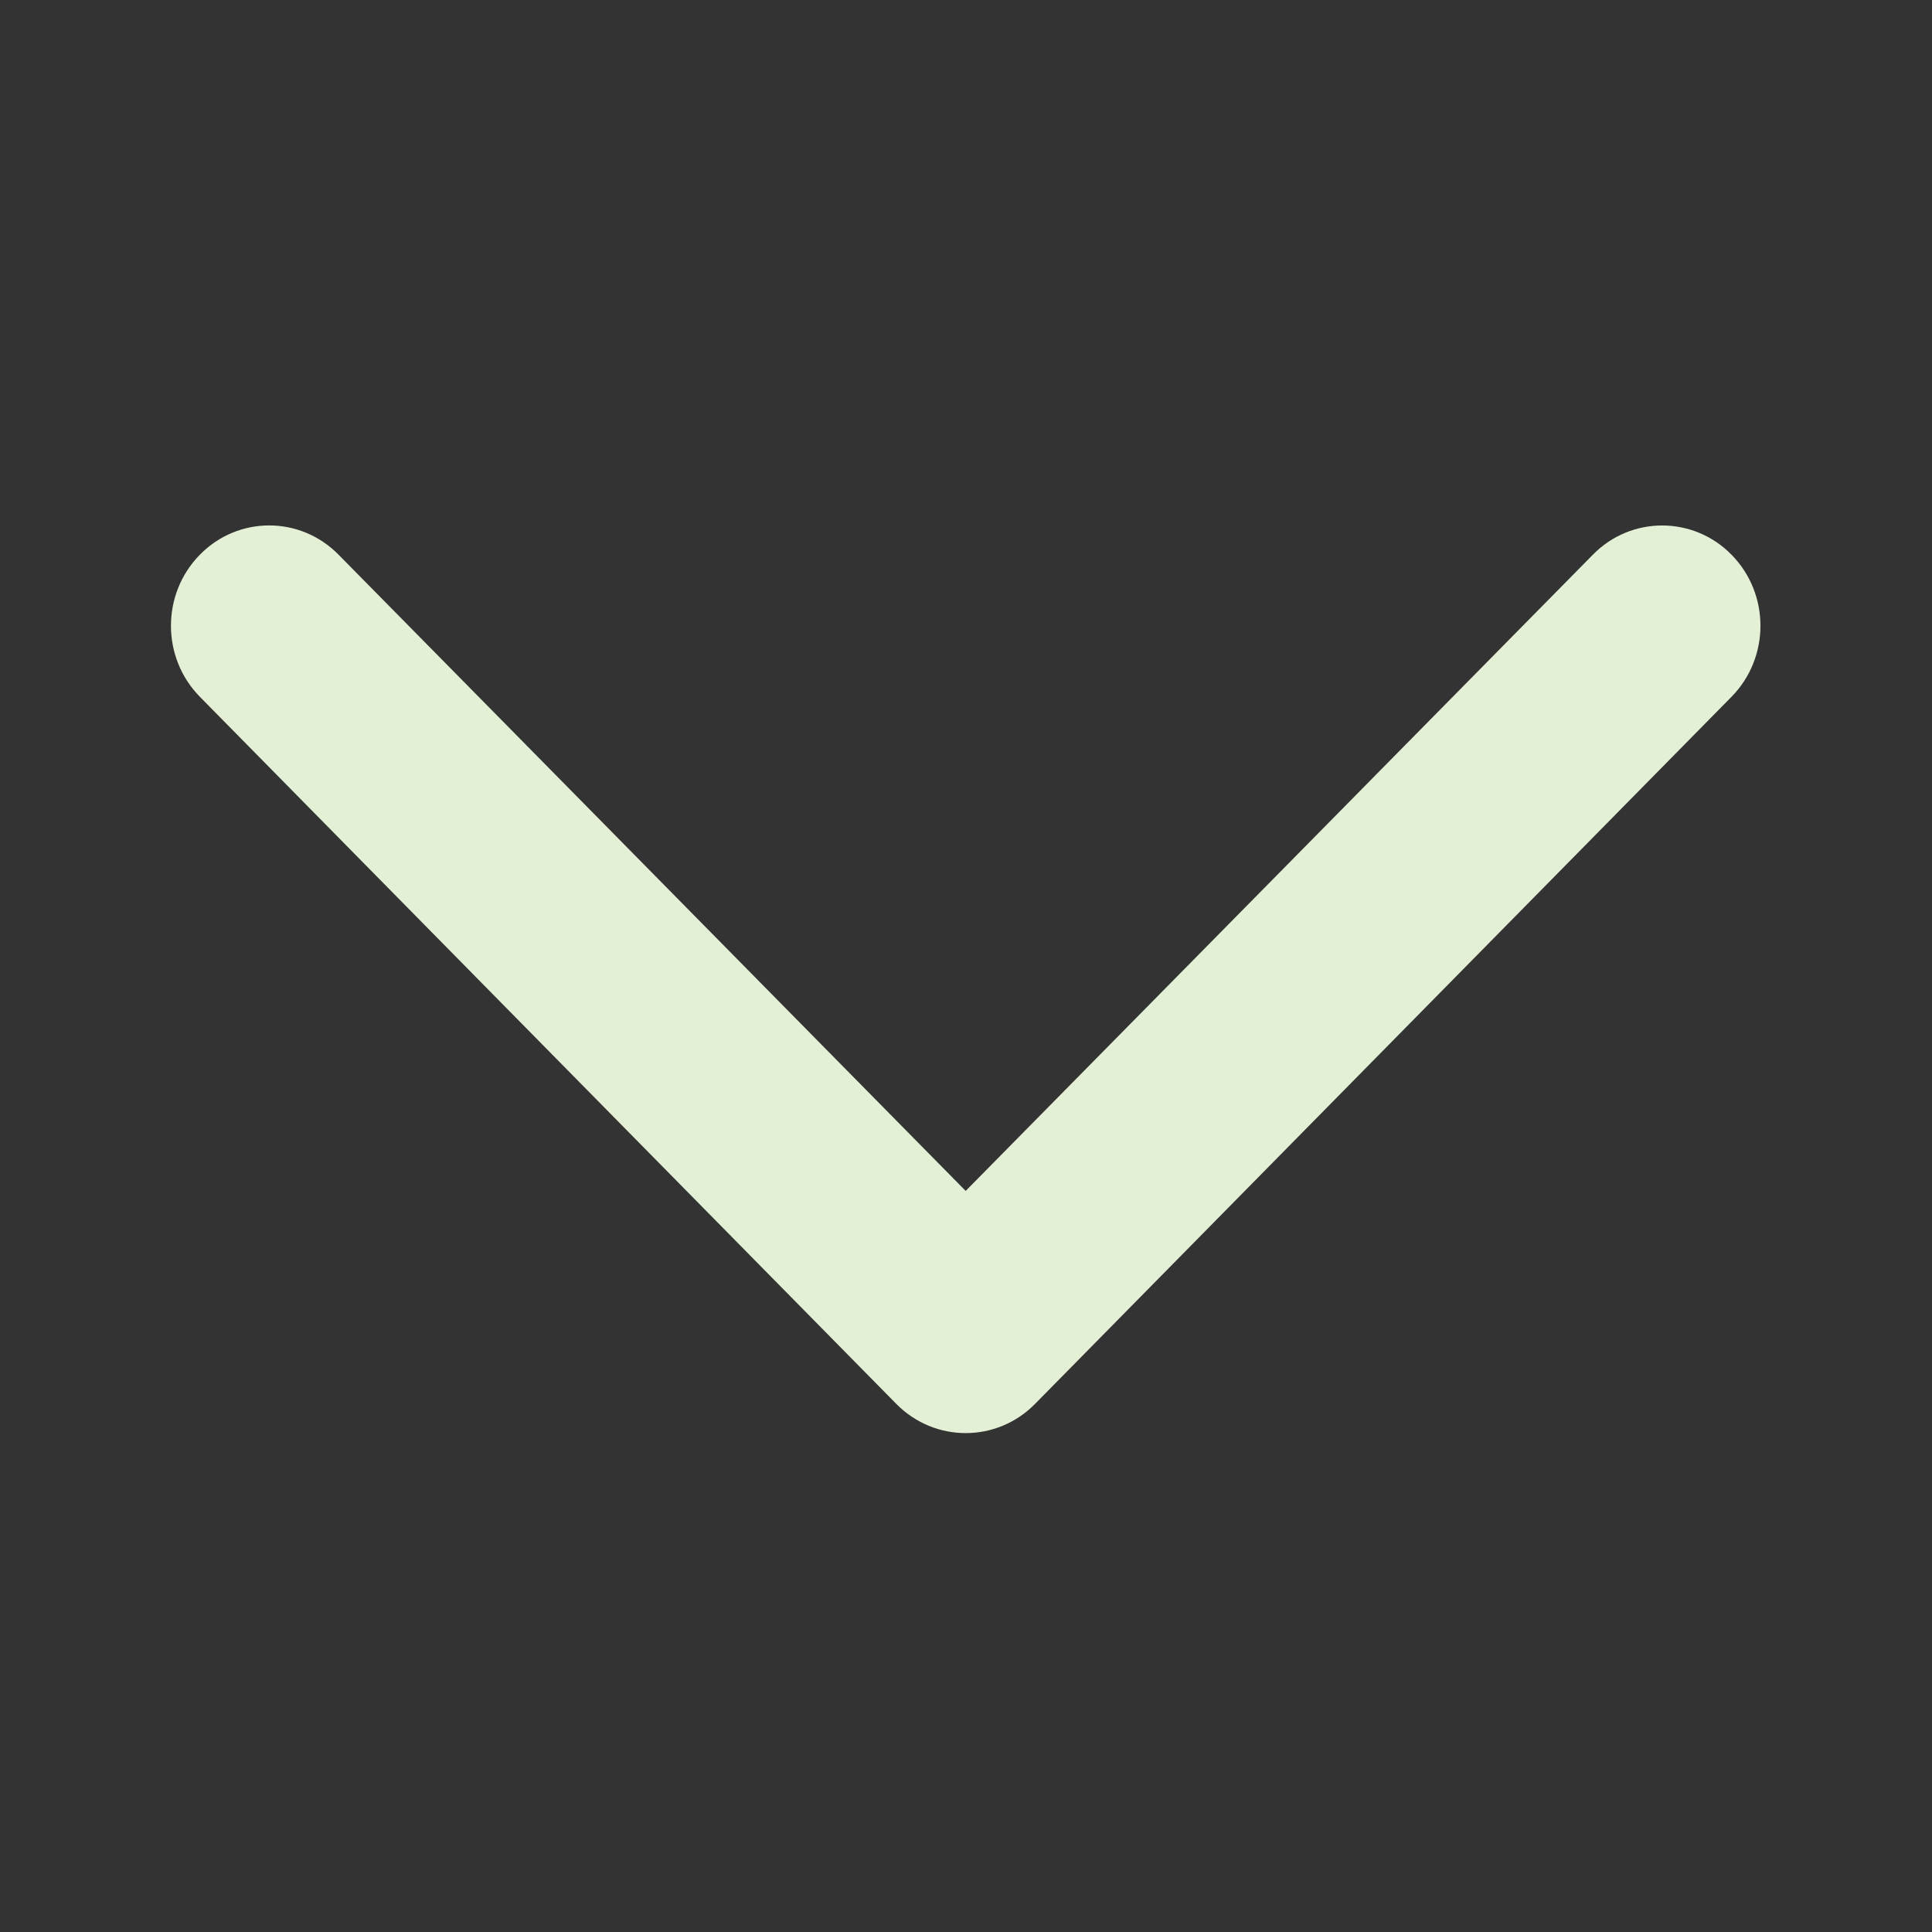 <?xml version="1.0" encoding="utf-8"?>
<!-- Generator: Adobe Illustrator 16.0.3, SVG Export Plug-In . SVG Version: 6.00 Build 0)  -->
<!DOCTYPE svg PUBLIC "-//W3C//DTD SVG 1.1//EN" "http://www.w3.org/Graphics/SVG/1.1/DTD/svg11.dtd">
<svg version="1.1" id="Layer_1" xmlns="http://www.w3.org/2000/svg" xmlns:xlink="http://www.w3.org/1999/xlink" x="0px" y="0px"
	 width="72px" height="72px" viewBox="0 0 72 72" enable-background="new 0 0 72 72" xml:space="preserve">
<rect x="0" y="0" width="72" height="72" fill="#333333" stroke="none"/>
<path fill="#E3F0D5" d="M61.943,19.583c0.938,0,1.874,0.363,2.59,1.094c1.432,1.46,1.432,3.826,0,5.286L38.578,52.314
	c-1.429,1.458-3.748,1.458-5.181,0L7.444,25.963c-1.431-1.46-1.431-3.826,0-5.286c1.429-1.461,3.746-1.461,5.178,0l23.366,23.705
	l23.369-23.705C60.069,19.946,61.008,19.583,61.943,19.583z"/>
</svg>
